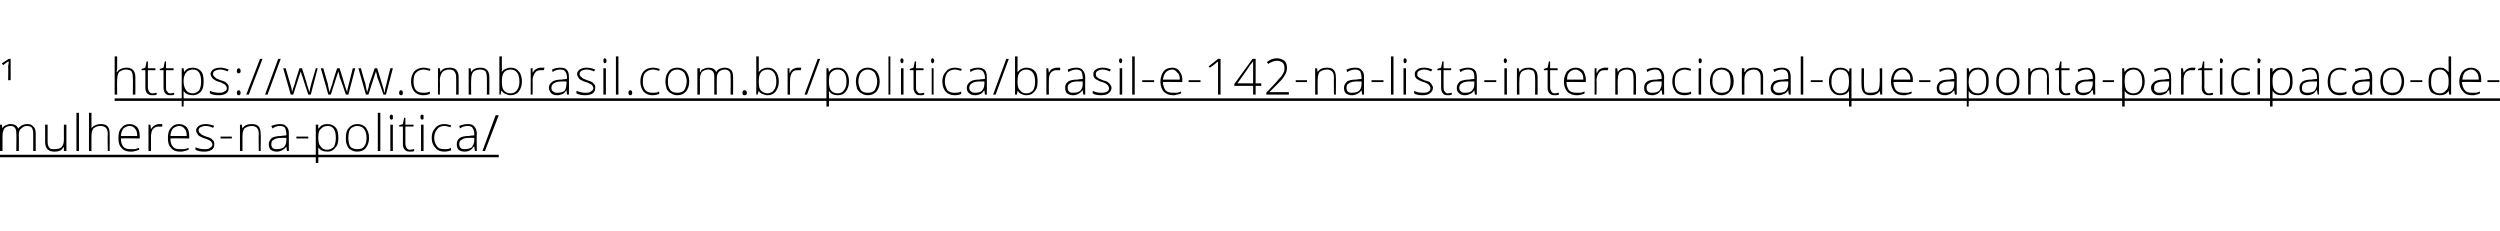 <?xml version="1.0" standalone="no"?><!DOCTYPE svg PUBLIC "-//W3C//DTD SVG 1.1//EN" "http://www.w3.org/Graphics/SVG/1.1/DTD/svg11.dtd"><svg xmlns="http://www.w3.org/2000/svg" xmlns:xlink="http://www.w3.org/1999/xlink" version="1.1" width="399px" height="36.9px" viewBox="0 -9 399 36.9" style="top:-9px"><desc>¹</desc><defs/><g class="svg-textframe-underlines"><rect class="svg-underline" x="0" y="15.7" width="79.6" height="0.4" style="fill:#000;"/><rect class="svg-underline" x="18.3" y="6.7" width="380.8" height="0.4" style="fill:#000;"/></g><g id="Polygon13207"><path d="m1.4.4h.3v3.4h-.4s.04-2.1 0-2.1c0-.3.1-.6.1-.9c-.1 0-.4.2-.9.6c-.02-.05-.2-.3-.2-.3L1.4.4z" stroke="none" fill="#000"/><a xlink:href="https://www.cnnbrasil.com.br/politica/brasil-e-142-na-lista-internacional-que-aponta-participacao-de" xlink:show="new" xlink:title="https://www.cnnbrasil.com.br/politica/brasil-e-142-na-lista-internacional-que-aponta-participacao-de-mulheres-na-politica/"><rect style="fill:transparent;" x="-1" y="8" width="81" height="9"/></a></g><g id="Polygon13208"><path d="m21.2 6.1s.04-2.73 0-2.7c0-.5-.1-.8-.2-1c-.2-.2-.5-.3-.9-.3c-.5 0-.8.2-1.1.4c-.2.3-.3.7-.3 1.3c-.04-.02 0 2.3 0 2.3h-.4V0h.4v2l-.1.5s.07.02.1 0c.1-.2.3-.4.6-.5c.2-.1.5-.2.9-.2c.9 0 1.4.5 1.4 1.5c.02.04 0 2.8 0 2.8h-.4zm3.1-.2c.3 0 .5-.1.7-.1v.3c-.2.1-.4.1-.7.1c-.4 0-.6-.1-.8-.3c-.2-.2-.3-.5-.3-.9V2.2h-.6v-.2l.6-.2l.2-1h.2v1.1h1.2v.3h-1.2v2.7c0 .3.1.6.2.7c.1.2.3.3.5.3zm2.9 0c.2 0 .5-.1.6-.1v.3c-.2.1-.4.1-.6.1c-.4 0-.7-.1-.8-.3c-.2-.2-.3-.5-.3-.9V2.2h-.6v-.2l.6-.2l.2-1h.2v1.1h1.2v.3h-1.2s-.02 2.7 0 2.7c0 .3 0 .6.2.7c.1.2.2.3.5.3zm3.6.3c-.7 0-1.2-.2-1.5-.7c.04-.04 0 0 0 0c0 0 .02.29 0 .3v.6c.04.03 0 1.6 0 1.6h-.3V1.9h.3l.1.6s-.02-.02 0 0c.3-.5.7-.7 1.4-.7c.5 0 1 .2 1.3.6c.3.3.4.9.4 1.6c0 .7-.1 1.2-.4 1.6c-.4.4-.8.6-1.3.6zm0-.3c.4 0 .7-.2 1-.5c.2-.4.3-.8.3-1.4c0-1.2-.4-1.9-1.3-1.9c-.5 0-.9.2-1.1.5c-.2.2-.4.7-.4 1.3v.1c0 .7.2 1.1.4 1.4c.2.3.6.5 1.1.5zm5.7-.9c0 .4-.1.7-.4.9c-.3.2-.7.3-1.2.3c-.6 0-1-.1-1.4-.3v-.4c.5.2.9.3 1.4.3c.4 0 .7 0 .9-.2c.3-.1.4-.3.4-.5c0-.2-.1-.4-.3-.6c-.2-.1-.5-.3-.8-.4c-.5-.1-.8-.3-.9-.4c-.2-.1-.3-.2-.4-.4c-.1-.1-.2-.3-.2-.5c0-.3.2-.5.4-.7c.3-.2.7-.3 1.2-.3c.4 0 .8.1 1.3.3l-.2.3c-.4-.2-.8-.3-1.1-.3c-.4 0-.7.1-.9.2c-.2.1-.3.3-.3.5c0 .2.1.4.3.5c.1.2.4.3.9.5c.4.1.6.2.8.3l.4.4c.1.2.1.3.1.5zm1.6 1.2c-.2 0-.3-.1-.3-.4c0-.2.1-.4.3-.4c.2 0 .3.2.3.4c0 .3-.1.4-.3.4zm-.3-3.9c0-.2.1-.4.3-.4c.2 0 .3.2.3.4c0 .2 0 .3-.1.3c-.1.1-.1.1-.2.1c-.1 0-.2 0-.2-.1c-.1 0-.1-.1-.1-.3zM41.9.4l-2.2 5.7h-.4L41.5.4h.4zm2.9 0l-2.1 5.7h-.4L44.4.4h.4zm4.4 5.7s-.94-2.82-.9-2.8c-.1-.2-.2-.5-.3-.9c.03.03 0 0 0 0l-.1.3l-.2.6l-.9 2.8h-.4l-1.2-4.2h.4s.7 2.44.7 2.4c.2.6.3 1.1.3 1.4c.2-.6.3-1 .4-1.2c-.03-.04.8-2.6.8-2.6h.4s.83 2.56.8 2.6c.2.6.3 1 .4 1.2c0-.2.1-.7.3-1.4c.01.01.7-2.4.7-2.4h.3l-1.1 4.2h-.4zm6 0s-.95-2.82-1-2.8c0-.2-.1-.5-.2-.9c.02.03 0 0 0 0l-.1.3l-.2.6l-.9 2.8h-.4l-1.2-4.2h.4s.69 2.44.7 2.4c.1.6.2 1.1.3 1.4c.2-.6.3-1 .4-1.2c-.04-.04.8-2.6.8-2.6h.4s.82 2.56.8 2.6c.2.6.3 1 .4 1.2c0-.2.1-.7.3-1.4l.6-2.4h.4l-1.1 4.2h-.4zm6 0s-.97-2.82-1-2.8c0-.2-.1-.5-.2-.9c0 .03 0 0 0 0l-.1.3l-.2.6l-.9 2.8h-.4l-1.2-4.2h.4s.67 2.44.7 2.4c.1.6.2 1.1.3 1.4c.2-.6.3-1 .3-1.2c.04-.04.9-2.6.9-2.6h.4s.8 2.56.8 2.6c.2.6.3 1 .3 1.2h.1c0-.2.1-.7.3-1.4c-.02.01.6-2.4.6-2.4h.4l-1.1 4.2h-.4zm2.8.1c-.2 0-.3-.1-.3-.4c0-.2.1-.4.3-.4c.2 0 .3.2.3.4c0 .3-.1.4-.3.4zm4.6-.2c-.3.1-.6.2-1.1.2c-.6 0-1-.2-1.4-.6c-.3-.4-.5-.9-.5-1.6c0-.7.2-1.2.5-1.6c.4-.4.9-.6 1.5-.6c.4 0 .7.1 1.1.2l-.1.3c-.4-.1-.7-.2-1-.2c-.5 0-.9.2-1.2.5c-.3.3-.4.8-.4 1.4c0 .6.1 1 .4 1.4c.3.3.7.4 1.1.4c.4 0 .8 0 1.1-.2c.02.04 0 .4 0 .4c0 0 .02 0 0 0zm4.2.1s.02-2.73 0-2.7c0-.5-.1-.8-.3-1c-.1-.2-.4-.3-.8-.3c-.5 0-.9.2-1.1.4c-.2.3-.4.7-.4 1.3c.04-.02 0 2.3 0 2.3h-.3V1.9h.3l.1.6s-.02-.04 0 0c.3-.5.7-.7 1.5-.7c.9 0 1.4.5 1.4 1.5v2.8h-.4zm4.9 0s.03-2.73 0-2.7c0-.5-.1-.8-.2-1c-.2-.2-.5-.3-.9-.3c-.5 0-.9.2-1.1.4c-.2.3-.3.7-.3 1.3c-.04-.02 0 2.3 0 2.3h-.4V1.9h.3l.1.6s0-.04 0 0c.3-.5.8-.7 1.5-.7c.9 0 1.4.5 1.4 1.5c.02.04 0 2.8 0 2.8h-.4zm3.8-4.3c.6 0 1 .2 1.3.6c.3.3.5.9.5 1.6c0 .7-.2 1.2-.5 1.6c-.3.4-.8.6-1.3.6c-.3 0-.6-.1-.8-.2c-.3-.1-.5-.3-.6-.5c-.02-.02-.1 0-.1 0l-.1.6h-.2V0h.4s-.02 1.57 0 1.6v.6c-.04 0 0 .3 0 .3c0 0-.02.04 0 0c.1-.2.3-.4.6-.5c.2-.1.5-.2.8-.2zM82.9 4c0-1.2-.5-1.9-1.4-1.9c-.5 0-.9.2-1.1.5c-.2.3-.3.7-.3 1.4v.1c0 .6.1 1.1.3 1.3c.2.3.6.5 1.1.5c.4 0 .8-.2 1-.5c.3-.4.4-.8.4-1.4zm3.4-2.2h.6l-.1.4h-.5c-.4 0-.7.1-.9.4c-.2.3-.4.7-.4 1.2c.04-.02 0 2.3 0 2.3h-.3V1.9h.3v.7s.05.04 0 0c.2-.3.4-.5.6-.6c.2-.1.4-.2.7-.2zm4.2 4.3l-.1-.7s.02.05 0 0c-.2.3-.4.5-.6.6c-.3.1-.5.2-.8.2c-.5 0-.8-.1-1-.3c-.2-.2-.4-.5-.4-.9c0-.4.2-.7.6-1c.3-.2.8-.3 1.5-.3c-.04-.04.8-.1.8-.1c0 0-.04-.24 0-.2c0-.4-.1-.7-.3-1c-.1-.2-.4-.3-.8-.3c-.4 0-.8.1-1.2.4l-.1-.4c.4-.2.9-.3 1.3-.3c.5 0 .9.1 1.1.4c.2.2.3.6.3 1.1c.03 0 0 2.8 0 2.8h-.3zM89 5.8c.4 0 .8-.1 1.1-.3c.2-.3.3-.7.3-1.1c.05-.02 0-.4 0-.4h-.7c-.6 0-1 .1-1.3.3c-.2.1-.4.4-.4.7c0 .3.1.5.3.6c.2.2.4.2.7.2zm6-.8c0 .4-.1.7-.4.9c-.3.2-.7.3-1.2.3c-.6 0-1-.1-1.4-.3v-.4c.5.2.9.3 1.4.3c.4 0 .7 0 .9-.2c.2-.1.4-.3.4-.5c0-.2-.1-.4-.3-.6c-.2-.1-.5-.3-.9-.4c-.4-.1-.7-.3-.9-.4c-.1-.1-.3-.2-.3-.4c-.1-.1-.2-.3-.2-.5c0-.3.2-.5.4-.7c.3-.2.7-.3 1.1-.3c.5 0 .9.1 1.4.3l-.2.3c-.4-.2-.8-.3-1.2-.3c-.3 0-.6.1-.8.2c-.2.1-.3.3-.3.5c0 .2.1.4.3.5c.1.2.4.3.9.5c.4.1.6.2.8.3l.4.4c.1.2.1.3.1.5zm1.7 1.1h-.4V1.9h.4v4.2zm-.2-5c-.1 0-.2-.2-.2-.4c0-.3.1-.4.2-.4c.1 0 .2.1.2.1c.1.1.1.2.1.3c0 .1 0 .2-.1.3c0 0-.1.1-.2.1zm2.2 5h-.4V0h.4v6.1zm1.9.1c-.2 0-.3-.1-.3-.4c0-.2.1-.4.3-.4c.2 0 .3.2.3.4c0 .3-.1.4-.3.4zm4.6-.2c-.3.1-.6.2-1.1.2c-.6 0-1-.2-1.4-.6c-.3-.4-.5-.9-.5-1.6c0-.7.2-1.2.5-1.6c.4-.4.9-.6 1.5-.6c.4 0 .7.1 1.1.2l-.1.3c-.4-.1-.7-.2-1-.2c-.5 0-.9.2-1.2.5c-.3.3-.4.8-.4 1.4c0 .6.1 1 .4 1.4c.3.3.7.4 1.1.4c.4 0 .8 0 1.1-.2v.4s.01 0 0 0zm4.8-2c0 .7-.2 1.2-.5 1.6c-.4.4-.8.6-1.4.6c-.4 0-.7-.1-1-.3c-.3-.1-.5-.4-.7-.7c-.1-.4-.2-.8-.2-1.2c0-.7.2-1.2.5-1.6c.3-.4.8-.6 1.4-.6c.6 0 1 .2 1.4.6c.3.4.5.9.5 1.6zm-3.4 0c0 .6.1 1 .4 1.4c.3.3.6.4 1.1.4c.5 0 .8-.1 1.1-.4c.2-.4.4-.8.4-1.4c0-.6-.2-1-.4-1.4c-.3-.3-.7-.5-1.1-.5c-.5 0-.9.2-1.1.5c-.3.3-.4.8-.4 1.4zm10 2.1s.04-2.76 0-2.8c0-.4 0-.7-.2-.9c-.2-.2-.4-.3-.7-.3c-.5 0-.8.2-1 .4c-.2.2-.3.6-.3 1.1c-.02.03 0 2.5 0 2.5h-.4V3.2c0-.7-.3-1.1-1-1.1c-.4 0-.8.2-1 .4c-.2.3-.3.7-.3 1.3c.03-.02 0 2.3 0 2.3h-.4V1.9h.4v.6s.07-.04.1 0c.1-.3.2-.4.5-.5c.2-.1.4-.2.7-.2c.7 0 1.1.2 1.3.7c.1-.2.3-.4.5-.5c.3-.1.5-.2.8-.2c.5 0 .8.1 1.1.4c.2.2.3.6.3 1.1c.03.04 0 2.8 0 2.8h-.4zm2.2.1c-.2 0-.3-.1-.3-.4c0-.2.1-.4.3-.4c.3 0 .4.2.4.4c0 .3-.1.4-.4.4zm3.7-4.4c.6 0 1 .2 1.3.6c.3.3.5.9.5 1.6c0 .7-.2 1.2-.5 1.6c-.3.4-.7.6-1.3.6c-.3 0-.6-.1-.8-.2c-.3-.1-.5-.3-.6-.5c-.01-.02 0 0 0 0l-.2.6h-.2V0h.4v2.2c-.02 0 0 .3 0 .3c0 0-.01.04 0 0c.2-.2.3-.4.6-.5c.2-.1.5-.2.8-.2zm1.4 2.2c0-1.2-.5-1.9-1.4-1.9c-.5 0-.9.2-1.1.5c-.2.3-.3.7-.3 1.4v.1c0 .6.1 1.1.3 1.3c.3.3.6.5 1.1.5c.4 0 .8-.2 1-.5c.3-.4.4-.8.4-1.4zm3.4-2.2h.6l-.1.4h-.5c-.4 0-.7.1-.9.4c-.2.3-.3.7-.3 1.2c-.05-.02 0 2.3 0 2.3h-.4V1.9h.3v.7s.06.04.1 0c.1-.3.3-.5.5-.6c.2-.1.5-.2.7-.2zm3.6-1.4l-2.1 5.7h-.4l2.1-5.7h.4zm2.8 5.8c-.6 0-1.1-.2-1.4-.7c-.01-.04 0 0 0 0c0 0-.02.29 0 .3v2.2h-.4V1.9h.3l.1.6s.03-.02 0 0c.3-.5.8-.7 1.4-.7c.6 0 1 .2 1.3.6c.3.3.5.9.5 1.6c0 .7-.2 1.2-.5 1.6c-.3.4-.7.6-1.3.6zm0-.3c.5 0 .8-.2 1-.5c.3-.4.4-.8.4-1.4c0-1.2-.5-1.9-1.4-1.9c-.5 0-.8.2-1.1.5c-.2.2-.3.7-.3 1.3v.1c0 .7.1 1.1.3 1.4c.2.3.6.5 1.1.5zm6.7-1.9c0 .7-.2 1.2-.5 1.6c-.4.4-.8.6-1.4.6c-.4 0-.7-.1-1-.3c-.3-.1-.5-.4-.7-.7c-.1-.4-.2-.8-.2-1.2c0-.7.2-1.2.5-1.6c.4-.4.8-.6 1.4-.6c.6 0 1 .2 1.4.6c.3.4.5.9.5 1.6zM137 4c0 .6.2 1 .4 1.4c.3.3.6.4 1.1.4c.5 0 .8-.1 1.1-.4c.2-.4.4-.8.4-1.4c0-.6-.2-1-.4-1.4c-.3-.3-.6-.5-1.1-.5c-.5 0-.8.2-1.1.5c-.2.3-.4.8-.4 1.4zm5.1 2.1h-.3V0h.3v6.1zm2.1 0h-.4V1.9h.4v4.2zm-.2-5c-.2 0-.3-.2-.3-.4c0-.3.1-.4.3-.4l.1.1c.1.1.1.2.1.3c0 .1 0 .2-.1.3l-.1.1zm2.9 4.8c.2 0 .5-.1.6-.1v.3c-.2.1-.4.1-.6.1c-.4 0-.7-.1-.8-.3c-.2-.2-.3-.5-.3-.9V2.2h-.6v-.2l.6-.2l.2-1h.2v1.1h1.2v.3h-1.2s-.02 2.7 0 2.7c0 .3 0 .6.2.7c.1.2.2.3.5.3zm2.1.2h-.3V1.9h.3v4.2zm-.2-5c-.1 0-.2-.2-.2-.4c0-.3.1-.4.2-.4c.1 0 .2.1.2.1c.1.1.1.2.1.3c0 .1 0 .2-.1.3c0 0-.1.1-.2.1zm4.6 4.9c-.2.1-.6.2-1 .2c-.7 0-1.1-.2-1.5-.6c-.3-.4-.5-.9-.5-1.6c0-.7.2-1.2.6-1.6c.3-.4.8-.6 1.4-.6c.4 0 .7.1 1.1.2l-.1.3c-.4-.1-.7-.2-1-.2c-.5 0-.9.2-1.2.5c-.2.3-.4.8-.4 1.4c0 .6.2 1 .4 1.4c.3.3.7.4 1.1.4c.4 0 .8 0 1.1-.2c.02.04 0 .4 0 .4c0 0 .02 0 0 0zm3.8.1l-.1-.7s.01.05 0 0c-.2.3-.4.5-.6.6c-.3.1-.5.2-.8.2c-.5 0-.8-.1-1-.3c-.3-.2-.4-.5-.4-.9c0-.4.2-.7.6-1c.3-.2.8-.3 1.4-.3c.05-.04.9-.1.9-.1c0 0-.04-.24 0-.2c0-.4-.1-.7-.3-1c-.2-.2-.4-.3-.8-.3c-.4 0-.8.1-1.2.4l-.1-.4c.4-.2.9-.3 1.3-.3c.5 0 .8.1 1.1.4c.2.2.3.6.3 1.1c.03 0 0 2.8 0 2.8h-.3zm-1.5-.3c.4 0 .8-.1 1-.3c.3-.3.4-.7.4-1.1c.04-.02 0-.4 0-.4h-.7c-.6 0-1 .1-1.3.3c-.2.1-.4.4-.4.7c0 .3.1.5.3.6c.2.2.4.2.7.2zM161 .4l-2.1 5.7h-.4l2.1-5.7h.4zm2.8 1.4c.6 0 1.1.2 1.4.6c.3.3.4.9.4 1.6c0 .7-.1 1.2-.5 1.6c-.3.4-.7.6-1.3.6c-.3 0-.6-.1-.8-.2c-.3-.1-.4-.3-.6-.5c.01-.02 0 0 0 0l-.1.6h-.3V0h.4v2.5s.01.04 0 0c.2-.2.4-.4.6-.5c.2-.1.5-.2.8-.2zm1.4 2.2c0-1.2-.5-1.9-1.4-1.9c-.5 0-.8.2-1.1.5c-.2.3-.3.7-.3 1.4v.1c0 .6.1 1.1.4 1.3c.2.3.5.5 1 .5c.5 0 .8-.2 1.1-.5c.2-.4.3-.8.3-1.4zm3.5-2.2h.5v.4h-.6c-.3 0-.6.1-.9.4c-.2.3-.3.7-.3 1.2c-.02-.02 0 2.3 0 2.3h-.4V1.9h.3l.1.7s-.02.04 0 0c.2-.3.3-.5.5-.6c.2-.1.5-.2.8-.2zm4.2 4.3l-.1-.7s-.05.05 0 0c-.3.3-.5.5-.7.6c-.2.1-.5.2-.8.2c-.4 0-.7-.1-1-.3c-.2-.2-.3-.5-.3-.9c0-.4.1-.7.5-1c.3-.2.8-.3 1.5-.3c-.01-.04.8-.1.8-.1v-.2c0-.4-.1-.7-.2-1c-.2-.2-.5-.3-.8-.3c-.4 0-.8.1-1.3.4l-.1-.4c.5-.2.9-.3 1.4-.3c.4 0 .8.1 1 .4c.2.2.4.6.4 1.1c-.03 0 0 2.8 0 2.8h-.3zm-1.6-.3c.5 0 .8-.1 1.1-.3c.3-.3.4-.7.4-1.1c-.02-.02 0-.4 0-.4h-.8c-.6 0-1 .1-1.2.3c-.3.1-.4.4-.4.7c0 .3.1.5.2.6c.2.2.4.2.7.2zm6.1-.8c0 .4-.2.7-.5.9c-.2.2-.7.3-1.2.3c-.6 0-1-.1-1.3-.3v-.4c.4.2.8.3 1.3.3c.4 0 .7 0 1-.2c.2-.1.3-.3.3-.5c0-.2-.1-.4-.3-.6c-.1-.1-.4-.3-.8-.4c-.4-.1-.7-.3-.9-.4c-.2-.1-.3-.2-.4-.4c-.1-.1-.1-.3-.1-.5c0-.3.1-.5.4-.7c.2-.2.6-.3 1.1-.3c.4 0 .9.1 1.3.3l-.2.3c-.4-.2-.8-.3-1.1-.3c-.4 0-.6.1-.8.2c-.2.1-.3.3-.3.5c0 .2 0 .4.2.5c.1.2.5.3.9.5c.4.1.7.2.8.3c.2.2.4.3.4.4c.1.2.2.3.2.5zm1.7 1.1h-.4V1.9h.4v4.2zm-.2-5c-.2 0-.3-.2-.3-.4c0-.3.1-.4.3-.4l.1.1c.1.1.1.2.1.3c0 .1 0 .2-.1.3l-.1.1zm2.2 5h-.4V0h.4v6.1zm1.2-2v-.3h1.9v.3h-1.9zm4.9 2.1c-.6 0-1.1-.2-1.5-.6c-.3-.4-.5-.9-.5-1.6c0-.6.2-1.2.5-1.6c.3-.4.8-.6 1.4-.6c.5 0 .9.2 1.1.5c.3.4.5.8.5 1.4c-.02.04 0 .4 0 .4c0 0-3.08-.05-3.1 0c0 .5.2 1 .4 1.3c.3.3.7.4 1.2.4h.6c.2 0 .4-.1.7-.2v.3c-.2.1-.5.2-.7.2c-.2.1-.4.1-.6.1zm-.1-4.1c-.4 0-.8.2-1 .4c-.3.3-.4.7-.5 1.2h2.7c0-.5-.1-.9-.4-1.1c-.2-.3-.5-.5-.8-.5zm2.6 2v-.3h1.9v.3h-1.9zm5.1 2h-.4V.8s0 .1-.1.1s-.4.4-1.2.9c.01.05-.2-.2-.2-.2l1.5-1.2h.4v5.7zm6.5-1.4h-.9v1.4h-.4V4.7h-3v-.3l2.9-4h.5v3.9h.9v.4zm-1.3-.4s-.02-1.6 0-1.6v-2c0 .1-.2.4-.5.7c.03.05-2 2.9-2 2.9h2.5zm5.7 1.8h-3.6v-.3l1.5-1.6c.4-.5.7-.8.9-1c.2-.3.3-.5.4-.7c.1-.2.1-.4.1-.7c0-.3-.1-.6-.3-.8c-.3-.2-.5-.3-.9-.3c-.5 0-.9.2-1.4.5l-.2-.3c.5-.4 1-.6 1.6-.6c.5 0 .9.2 1.2.4c.3.3.4.7.4 1.1c0 .4-.1.8-.3 1.1c-.2.4-.5.8-1 1.3l-1.5 1.5h3.1v.4zm1.1-2v-.3h1.8v.3h-1.8zm6.1 2s-.04-2.73 0-2.7c0-.5-.1-.8-.3-1c-.2-.2-.5-.3-.8-.3c-.6 0-.9.2-1.2.4c-.2.3-.3.7-.3 1.3c-.02-.02 0 2.3 0 2.3h-.4V1.9h.3l.1.6s.02-.04 0 0c.3-.5.8-.7 1.5-.7c1 0 1.4.5 1.4 1.5c.04.04 0 2.8 0 2.8h-.3zm4.5 0l-.1-.7s-.04.05 0 0c-.2.3-.5.5-.7.6c-.2.1-.5.2-.8.2c-.4 0-.7-.1-1-.3c-.2-.2-.3-.5-.3-.9c0-.4.2-.7.5-1c.3-.2.8-.3 1.5-.3c0-.04.8-.1.8-.1v-.2c0-.4-.1-.7-.2-1c-.2-.2-.5-.3-.8-.3c-.4 0-.8.1-1.3.4l-.1-.4c.5-.2.9-.3 1.4-.3c.5 0 .8.1 1 .4c.3.2.4.6.4 1.1c-.02 0 0 2.8 0 2.8h-.3zm-1.6-.3c.5 0 .8-.1 1.1-.3c.3-.3.4-.7.4-1.1v-.4h-.7c-.6 0-1.1.1-1.3.3c-.3.1-.4.4-.4.7c0 .3.1.5.2.6c.2.2.4.2.7.2zm3.1-1.7v-.3h1.9v.3h-1.9zm3.5 2h-.4V0h.4v6.1zm2 0h-.4V1.9h.4v4.2zm-.2-5c-.1 0-.2-.2-.2-.4c0-.3.1-.4.2-.4c.1 0 .2.1.2.1c.1.1.1.2.1.3c0 .1 0 .2-.1.3c0 0-.1.1-.2.1zm4.5 3.9c0 .4-.2.7-.5.9c-.2.2-.7.3-1.2.3c-.6 0-1-.1-1.3-.3v-.4c.4.2.8.3 1.3.3c.4 0 .8 0 1-.2c.2-.1.3-.3.3-.5c0-.2-.1-.4-.3-.6c-.1-.1-.4-.3-.8-.4c-.4-.1-.7-.3-.9-.4c-.2-.1-.3-.2-.4-.4c-.1-.1-.1-.3-.1-.5c0-.3.1-.5.4-.7c.2-.2.6-.3 1.1-.3c.4 0 .9.1 1.3.3l-.2.3c-.4-.2-.8-.3-1.1-.3c-.4 0-.6.1-.8.2c-.2.1-.3.3-.3.5c0 .2 0 .4.2.5c.2.2.5.3.9.5c.4.1.7.2.9.3c.1.2.3.3.3.4c.1.2.2.3.2.5zm2.4.9c.2 0 .5-.1.6-.1v.3c-.2.1-.4.1-.6.1c-.4 0-.7-.1-.8-.3c-.2-.2-.3-.5-.3-.9V2.2h-.6v-.2l.6-.2l.2-1h.2v1.1h1.2v.3h-1.2s-.02 2.7 0 2.7c0 .3 0 .6.2.7c.1.2.2.3.5.3zm4.3.2l-.1-.7s0 .05 0 0c-.2.3-.4.5-.7.6c-.2.1-.4.2-.8.2c-.4 0-.7-.1-.9-.3c-.3-.2-.4-.5-.4-.9c0-.4.2-.7.5-1c.4-.2.9-.3 1.5-.3c.04-.04.8-.1.8-.1c0 0 .05-.24 0-.2c0-.4 0-.7-.2-1c-.2-.2-.4-.3-.8-.3c-.4 0-.8.1-1.2.4l-.2-.4c.5-.2 1-.3 1.4-.3c.5 0 .8.1 1.1.4c.2.2.3.6.3 1.1v2.8h-.3zm-1.5-.3c.4 0 .8-.1 1-.3c.3-.3.4-.7.4-1.1c.03-.02 0-.4 0-.4h-.7c-.6 0-1 .1-1.3.3c-.2.1-.4.4-.4.7c0 .3.1.5.3.6c.1.2.4.2.7.2zm3-1.7v-.3h1.9v.3h-1.9zm3.6 2h-.4V1.9h.4v4.2zm-.2-5c-.2 0-.3-.2-.3-.4c0-.3.1-.4.3-.4l.1.1c.1.1.1.2.1.3c0 .1 0 .2-.1.3l-.1.1zm4.7 5s.03-2.73 0-2.7c0-.5-.1-.8-.2-1c-.2-.2-.5-.3-.9-.3c-.5 0-.9.2-1.1.4c-.2.3-.3.7-.3 1.3c-.04-.02 0 2.3 0 2.3h-.4V1.9h.3l.1.6s0-.04 0 0c.3-.5.8-.7 1.5-.7c.9 0 1.4.5 1.4 1.5c.02.04 0 2.8 0 2.8h-.4zm3.1-.2c.3 0 .5-.1.7-.1v.3c-.2.1-.5.1-.7.1c-.4 0-.6-.1-.8-.3c-.2-.2-.3-.5-.3-.9V2.2h-.6v-.2l.6-.2l.2-1h.2v1.1h1.2v.3h-1.2v2.7c0 .3.1.6.2.7c.1.2.3.3.5.3zm3.5.3c-.6 0-1.1-.2-1.5-.6c-.3-.4-.5-.9-.5-1.6c0-.6.2-1.2.5-1.6c.4-.4.8-.6 1.4-.6c.5 0 .9.2 1.2.5c.2.4.4.8.4 1.4v.4s-3.07-.05-3.1 0c0 .5.2 1 .4 1.3c.3.3.7.4 1.2.4h.6c.2 0 .4-.1.7-.2v.3c-.2.1-.4.2-.6.2c-.2.1-.5.1-.7.1zm-.1-4.1c-.4 0-.8.2-1 .4c-.3.3-.4.7-.4 1.2h2.6c0-.5-.1-.9-.3-1.1c-.3-.3-.6-.5-.9-.5zm4.6-.3h.6l-.1.4h-.5c-.4 0-.7.1-.9.4c-.2.3-.4.7-.4 1.2c.05-.02 0 2.3 0 2.3h-.3V1.9h.3v.7s.06.04.1 0c.1-.3.3-.5.5-.6c.2-.1.5-.2.7-.2zm4.6 4.3s.04-2.73 0-2.7c0-.5-.1-.8-.2-1c-.2-.2-.5-.3-.9-.3c-.5 0-.8.2-1.1.4c-.2.3-.3.7-.3 1.3c-.04-.02 0 2.3 0 2.3h-.4V1.9h.3l.1.6s0-.04 0 0c.3-.5.8-.7 1.5-.7c.9 0 1.4.5 1.4 1.5c.02.04 0 2.8 0 2.8h-.4zm4.6 0l-.1-.7s-.06.05-.1 0c-.2.3-.4.5-.6.6c-.2.1-.5.2-.8.2c-.4 0-.8-.1-1-.3c-.2-.2-.3-.5-.3-.9c0-.4.1-.7.5-1c.3-.2.8-.3 1.5-.3c-.02-.04.8-.1.8-.1v-.2c0-.4-.1-.7-.3-1c-.1-.2-.4-.3-.7-.3c-.4 0-.9.1-1.3.4l-.1-.4c.4-.2.9-.3 1.4-.3c.4 0 .8.1 1 .4c.2.2.4.6.4 1.1c-.04 0 0 2.8 0 2.8h-.3zm-1.6-.3c.5 0 .8-.1 1.1-.3c.2-.3.4-.7.4-1.1c-.03-.02 0-.4 0-.4h-.8c-.6 0-1 .1-1.2.3c-.3.1-.4.4-.4.7c0 .3.1.5.2.6c.2.2.4.2.7.2zm6.2.2c-.3.1-.6.2-1.1.2c-.6 0-1.1-.2-1.4-.6c-.3-.4-.5-.9-.5-1.6c0-.7.2-1.2.5-1.6c.4-.4.9-.6 1.5-.6c.4 0 .7.1 1 .2l-.1.3c-.3-.1-.7-.2-.9-.2c-.5 0-.9.2-1.2.5c-.3.3-.4.8-.4 1.4c0 .6.1 1 .4 1.4c.3.3.6.4 1.1.4c.4 0 .8 0 1.1-.2v.4s-.01 0 0 0zm1.6.1h-.4V1.9h.4v4.2zm-.2-5c-.1 0-.2-.2-.2-.4c0-.3.1-.4.2-.4c.1 0 .2.1.2.1c.1.1.1.2.1.3c0 .1 0 .2-.1.3c0 0-.1.1-.2.1zm5.4 2.9c0 .7-.2 1.2-.6 1.6c-.3.4-.8.6-1.3.6c-.4 0-.7-.1-1-.3c-.3-.1-.5-.4-.7-.7c-.1-.4-.2-.8-.2-1.2c0-.7.2-1.2.5-1.6c.3-.4.8-.6 1.4-.6c.6 0 1 .2 1.4.6c.3.4.5.9.5 1.6zm-3.4 0c0 .6.1 1 .4 1.4c.2.3.6.4 1.1.4c.4 0 .8-.1 1.1-.4c.2-.4.3-.8.3-1.4c0-.6-.1-1-.3-1.4c-.3-.3-.7-.5-1.1-.5c-.5 0-.9.2-1.1.5c-.3.3-.4.8-.4 1.4zm7.7 2.1V3.4c0-.5-.1-.8-.3-1c-.2-.2-.4-.3-.8-.3c-.5 0-.9.2-1.1.4c-.3.3-.4.7-.4 1.3c.02-.02 0 2.3 0 2.3h-.4V1.9h.4v.6s.05-.04.1 0c.2-.5.7-.7 1.4-.7c1 0 1.5.5 1.5 1.5c-.03.04 0 2.8 0 2.8h-.4zm4.5 0l-.1-.7s0 .05 0 0c-.2.3-.4.5-.7.6c-.2.1-.5.2-.8.2c-.4 0-.7-.1-.9-.3c-.3-.2-.4-.5-.4-.9c0-.4.2-.7.5-1c.4-.2.9-.3 1.5-.3c.03-.04.8-.1.8-.1c0 0 .04-.24 0-.2c0-.4 0-.7-.2-1c-.2-.2-.4-.3-.8-.3c-.4 0-.8.1-1.2.4l-.2-.4c.5-.2 1-.3 1.4-.3c.5 0 .8.1 1.1.4c.2.2.3.6.3 1.1v2.8h-.3zm-1.5-.3c.4 0 .8-.1 1-.3c.3-.3.4-.7.4-1.1c.03-.02 0-.4 0-.4h-.7c-.6 0-1 .1-1.3.3c-.2.1-.4.4-.4.7c0 .3.1.5.3.6c.1.2.4.2.7.2zm3.8.3h-.4V0h.4v6.1zm1.2-2v-.3h1.9v.3H289zm6.1 1.4c-.3.5-.8.7-1.4.7c-.6 0-1-.2-1.3-.6c-.3-.3-.5-.9-.5-1.6c0-.7.2-1.2.5-1.6c.3-.4.7-.6 1.3-.6c.6 0 1.1.2 1.4.7c-.02-.03 0 0 0 0l.1-.6h.3v6.1h-.4s.02-1.57 0-1.6v-.9c.04-.04 0 0 0 0c0 0 .02-.04 0 0zm-1.4.4c.5 0 .9-.2 1.1-.5c.2-.3.3-.7.3-1.4c0-.7-.1-1.1-.3-1.4c-.2-.3-.6-.5-1.1-.5c-.4 0-.8.2-1 .5c-.3.4-.4.8-.4 1.5c0 .5.1 1 .4 1.3c.2.3.5.5 1 .5zm3.8-4s-.03 2.73 0 2.7c0 .5.1.8.2 1c.2.2.5.2.9.2c.5 0 .8-.1 1.1-.3c.2-.3.3-.7.3-1.3c.04.02 0-2.3 0-2.3h.4v4.2h-.3l-.1-.6s0 .04 0 0c-.3.5-.8.7-1.5.7c-.9 0-1.4-.5-1.4-1.6c-.02.05 0-2.7 0-2.7h.4zm6.3 4.3c-.7 0-1.1-.2-1.5-.6c-.3-.4-.5-.9-.5-1.6c0-.6.2-1.2.5-1.6c.3-.4.8-.6 1.4-.6c.5 0 .8.2 1.1.5c.3.4.5.8.5 1.4c-.03.04 0 .4 0 .4c0 0-3.09-.05-3.1 0c0 .5.2 1 .4 1.3c.3.3.7.4 1.2.4h.6c.2 0 .4-.1.7-.2v.3c-.2.1-.5.2-.7.2c-.2.1-.4.1-.6.1zm-.1-4.1c-.5 0-.8.2-1 .4c-.3.3-.4.7-.5 1.2h2.7c0-.5-.1-.9-.4-1.1c-.2-.3-.5-.5-.8-.5zm2.6 2v-.3h1.8v.3h-1.8zm5.7 2l-.1-.7s-.04.05 0 0c-.3.3-.5.5-.7.6c-.2.1-.5.2-.8.2c-.4 0-.7-.1-1-.3c-.2-.2-.3-.5-.3-.9c0-.4.2-.7.5-1c.3-.2.8-.3 1.5-.3c0-.04.8-.1.8-.1v-.2c0-.4-.1-.7-.2-1c-.2-.2-.5-.3-.8-.3c-.4 0-.8.1-1.3.4l-.1-.4c.5-.2.9-.3 1.4-.3c.5 0 .8.1 1 .4c.3.2.4.6.4 1.1c-.02 0 0 2.8 0 2.8h-.3zm-1.6-.3c.5 0 .8-.1 1.1-.3c.3-.3.4-.7.4-1.1v-.4h-.7c-.6 0-1.1.1-1.3.3c-.3.1-.4.4-.4.7c0 .3.1.5.2.6c.2.2.4.2.7.2zm5.3.4c-.7 0-1.2-.2-1.5-.7c.04-.04 0 0 0 0c0 0 .02.29 0 .3v.6c.04.03 0 1.6 0 1.6h-.3V1.9h.3l.1.6s-.02-.02 0 0c.3-.5.7-.7 1.4-.7c.5 0 1 .2 1.3.6c.3.3.4.9.4 1.6c0 .7-.1 1.2-.4 1.6c-.4.4-.8.6-1.3.6zm0-.3c.4 0 .7-.2 1-.5c.2-.4.3-.8.3-1.4c0-1.2-.4-1.9-1.3-1.9c-.5 0-.9.2-1.1.5c-.2.2-.4.7-.4 1.3v.1c0 .7.1 1.1.4 1.4c.2.3.6.5 1.1.5zm6.6-1.9c0 .7-.1 1.2-.5 1.6c-.3.4-.8.6-1.4.6c-.3 0-.7-.1-1-.3c-.2-.1-.5-.4-.6-.7c-.2-.4-.2-.8-.2-1.2c0-.7.1-1.2.5-1.6c.3-.4.8-.6 1.4-.6c.5 0 1 .2 1.3.6c.4.4.5.9.5 1.6zM319 4c0 .6.1 1 .4 1.4c.2.3.6.4 1 .4c.5 0 .9-.1 1.1-.4c.3-.4.4-.8.4-1.4c0-.6-.1-1-.4-1.4c-.2-.3-.6-.5-1.1-.5c-.4 0-.8.2-1 .5c-.3.3-.4.8-.4 1.4zm7.7 2.1s-.04-2.73 0-2.7c0-.5-.1-.8-.3-1c-.2-.2-.5-.3-.8-.3c-.6 0-.9.2-1.2.4c-.2.3-.3.7-.3 1.3v2.3h-.4V1.9h.3l.1.6s.03-.04 0 0c.3-.5.8-.7 1.5-.7c1 0 1.4.5 1.4 1.5c.04.04 0 2.8 0 2.8h-.3zm3-.2c.3 0 .5-.1.7-.1v.3c-.2.1-.4.1-.7.1c-.3 0-.6-.1-.8-.3c-.2-.2-.3-.5-.3-.9c.04-.05 0-2.8 0-2.8h-.6v-.2l.6-.2l.2-1h.2v1.1h1.3v.3H329s.03 2.7 0 2.7c0 .3.1.6.2.7c.1.2.3.3.5.3zm4.4.2l-.1-.7s-.05.05-.1 0c-.2.3-.4.5-.6.6c-.2.1-.5.2-.8.2c-.4 0-.7-.1-1-.3c-.2-.2-.3-.5-.3-.9c0-.4.1-.7.5-1c.3-.2.8-.3 1.5-.3c-.01-.04.8-.1.8-.1v-.2c0-.4-.1-.7-.3-1c-.1-.2-.4-.3-.7-.3c-.4 0-.8.1-1.3.4l-.1-.4c.5-.2.9-.3 1.4-.3c.4 0 .8.1 1 .4c.2.2.4.6.4 1.1c-.04 0 0 2.8 0 2.8h-.3zm-1.6-.3c.5 0 .8-.1 1.1-.3c.2-.3.4-.7.4-1.1c-.02-.02 0-.4 0-.4h-.8c-.6 0-1 .1-1.2.3c-.3.1-.4.4-.4.7c0 .3.1.5.2.6c.2.2.4.2.7.2zm3.1-1.7v-.3h1.8v.3h-1.8zm4.9 2.1c-.6 0-1.1-.2-1.4-.7c0-.04 0 0 0 0c0 0-.02.29 0 .3v2.2h-.4V1.9h.3l.1.6s.04-.02 0 0c.3-.5.8-.7 1.4-.7c.6 0 1 .2 1.3.6c.3.3.5.9.5 1.6c0 .7-.2 1.2-.5 1.6c-.3.4-.7.6-1.3.6zm0-.3c.5 0 .8-.2 1-.5c.3-.4.4-.8.4-1.4c0-1.2-.5-1.9-1.4-1.9c-.5 0-.8.2-1.1.5c-.2.2-.3.7-.3 1.3v.1c0 .7.1 1.1.3 1.4c.3.3.6.5 1.1.5zm5.8.2l-.1-.7s-.08.05-.1 0c-.2.3-.4.5-.6.6c-.3.1-.5.2-.8.2c-.5 0-.8-.1-1-.3c-.2-.2-.4-.5-.4-.9c0-.4.2-.7.6-1c.3-.2.8-.3 1.5-.3c-.04-.04.8-.1.8-.1c0 0-.03-.24 0-.2c0-.4-.1-.7-.3-1c-.1-.2-.4-.3-.8-.3c-.4 0-.8.1-1.2.4l-.1-.4c.4-.2.9-.3 1.3-.3c.5 0 .9.1 1.1.4c.2.2.3.6.3 1.1c.04 0 0 2.8 0 2.8h-.2zm-1.6-.3c.4 0 .8-.1 1.1-.3c.2-.3.4-.7.4-1.1c-.05-.02 0-.4 0-.4h-.8c-.6 0-1 .1-1.3.3c-.2.1-.3.4-.3.7c0 .3 0 .5.2.6c.2.2.4.2.7.2zm5.1-4h.6l-.1.4h-.6c-.3 0-.6.1-.9.4c-.2.3-.3.7-.3 1.2v2.3h-.4V1.9h.3l.1.7s.01.04 0 0c.2-.3.4-.5.6-.6c.2-.1.4-.2.7-.2zm2.7 4.1c.3 0 .5-.1.7-.1v.3c-.2.1-.4.1-.7.1c-.3 0-.6-.1-.8-.3c-.2-.2-.3-.5-.3-.9c.04-.05 0-2.8 0-2.8h-.6v-.2l.6-.2l.2-1h.2v1.1h1.3v.3h-1.3s.04 2.7 0 2.7c0 .3.1.6.2.7c.1.2.3.3.5.3zm2.2.2h-.4V1.9h.4v4.2zm-.2-5c-.2 0-.2-.2-.2-.4c0-.3 0-.4.2-.4c.1 0 .1.1.2.1c0 .1.1.2.1.3c0 .1-.1.2-.1.3c-.1 0-.1.1-.2.1zm4.6 4.9c-.3.1-.7.2-1.1.2c-.6 0-1.1-.2-1.4-.6c-.4-.4-.5-.9-.5-1.6c0-.7.1-1.2.5-1.6c.4-.4.8-.6 1.5-.6c.3 0 .7.1 1 .2l-.1.3c-.4-.1-.7-.2-.9-.2c-.6 0-1 .2-1.2.5c-.3.3-.4.8-.4 1.4c0 .6.1 1 .4 1.4c.2.3.6.4 1.1.4c.4 0 .7 0 1.1-.2c-.02.04 0 .4 0 .4c0 0-.02 0 0 0zm1.6.1h-.4V1.9h.4v4.2zm-.2-5c-.2 0-.2-.2-.2-.4c0-.3 0-.4.2-.4c.1 0 .1.1.2.1c0 .1.1.2.1.3c0 .1-.1.2-.1.3c-.1 0-.1.1-.2.1zm3.6 5.1c-.6 0-1.1-.2-1.4-.7c.01-.04 0 0 0 0v2.5h-.4V1.9h.4v.6s.05-.02 0 0c.3-.5.8-.7 1.4-.7c.6 0 1.1.2 1.4.6c.3.3.4.9.4 1.6c0 .7-.1 1.2-.5 1.6c-.3.4-.7.6-1.3.6zm0-.3c.5 0 .8-.2 1-.5c.3-.4.4-.8.4-1.4c0-1.2-.5-1.9-1.4-1.9c-.4 0-.8.2-1 .5c-.3.2-.4.7-.4 1.3v.1c0 .7.1 1.1.3 1.4c.3.3.6.5 1.1.5zm5.8.2l-.1-.7s-.07.05-.1 0c-.2.3-.4.5-.6.6c-.2.1-.5.2-.8.2c-.4 0-.8-.1-1-.3c-.2-.2-.3-.5-.3-.9c0-.4.1-.7.5-1c.3-.2.8-.3 1.5-.3c-.03-.04.8-.1.8-.1c0 0-.02-.24 0-.2c0-.4-.1-.7-.3-1c-.1-.2-.4-.3-.8-.3c-.4 0-.8.1-1.2.4l-.1-.4c.4-.2.9-.3 1.4-.3c.4 0 .8.1 1 .4c.2.2.3.6.3 1.1c.05 0 0 2.8 0 2.8h-.2zm-1.6-.3c.5 0 .8-.1 1.1-.3c.2-.3.4-.7.4-1.1c-.03-.02 0-.4 0-.4h-.8c-.6 0-1 .1-1.3.3c-.2.1-.3.4-.3.7c0 .3 0 .5.2.6c.2.2.4.2.7.2zm6.2.2c-.3.1-.6.2-1.1.2c-.6 0-1.1-.2-1.4-.6c-.4-.4-.5-.9-.5-1.6c0-.7.2-1.2.5-1.6c.4-.4.9-.6 1.5-.6c.3 0 .7.1 1 .2l-.1.3c-.3-.1-.7-.2-.9-.2c-.6 0-.9.2-1.2.5c-.3.3-.4.8-.4 1.4c0 .6.1 1 .4 1.4c.3.3.6.4 1.1.4c.4 0 .8 0 1.1-.2c-.02.04 0 .4 0 .4c0 0-.02 0 0 0zm3.8.1l-.1-.7s-.03.05 0 0c-.2.3-.5.5-.7.6c-.2.1-.5.2-.8.2c-.4 0-.7-.1-1-.3c-.2-.2-.3-.5-.3-.9c0-.4.2-.7.5-1c.4-.2.9-.3 1.5-.3c.01-.04.8-.1.8-.1c0 0 .02-.24 0-.2c0-.4-.1-.7-.2-1c-.2-.2-.5-.3-.8-.3c-.4 0-.8.1-1.2.4l-.2-.4c.5-.2.9-.3 1.4-.3c.5 0 .8.1 1 .4c.3.2.4.6.4 1.1v2.8h-.3zm-1.6-.3c.5 0 .8-.1 1.1-.3c.3-.3.4-.7.4-1.1v-.4h-.7c-.6 0-1.1.1-1.3.3c-.3.1-.4.4-.4.7c0 .3.1.5.2.6c.2.2.4.2.7.2zm7-1.8c0 .7-.2 1.2-.5 1.6c-.4.4-.8.6-1.4.6c-.4 0-.7-.1-1-.3c-.3-.1-.5-.4-.7-.7c-.1-.4-.2-.8-.2-1.2c0-.7.2-1.2.5-1.6c.4-.4.8-.6 1.4-.6c.6 0 1 .2 1.4.6c.3.4.5.9.5 1.6zm-3.4 0c0 .6.2 1 .4 1.4c.3.3.6.4 1.1.4c.5 0 .8-.1 1.1-.4c.2-.4.4-.8.4-1.4c0-.6-.2-1-.4-1.4c-.3-.3-.6-.5-1.1-.5c-.5 0-.8.2-1.1.5c-.3.3-.4.8-.4 1.4zm4.4.1v-.3h1.9v.3h-1.9zm4.7-2.3c.3 0 .6 0 .8.2c.2.1.4.3.6.5v-.9c-.02-.03 0-1.6 0-1.6h.4v6.1h-.3l-.1-.6s-.02-.03 0 0c-.3.5-.8.7-1.4.7c-.6 0-1-.2-1.4-.5c-.3-.4-.4-.9-.4-1.6c0-.8.1-1.3.4-1.7c.3-.4.8-.6 1.4-.6zm0 .3c-.5 0-.8.2-1.1.5c-.2.4-.3.8-.3 1.5c0 1.2.5 1.8 1.4 1.8c.5 0 .8-.2 1-.5c.3-.2.4-.7.4-1.3v-.1c0-.7-.1-1.1-.4-1.4c-.2-.3-.5-.5-1-.5zm5.1 4.1c-.6 0-1.1-.2-1.4-.6c-.4-.4-.6-.9-.6-1.6c0-.6.2-1.2.5-1.6c.4-.4.8-.6 1.4-.6c.5 0 .9.2 1.2.5c.3.4.4.8.4 1.4v.4s-3.05-.05-3.1 0c.1.5.2 1 .5 1.3c.2.3.6.4 1.1.4h.6c.2 0 .5-.1.7-.2v.3c-.2.1-.4.2-.6.2c-.2.1-.5.1-.7.1zm-.1-4.1c-.4 0-.7.2-1 .4c-.2.3-.4.7-.4 1.2h2.6c0-.5-.1-.9-.3-1.1c-.2-.3-.5-.5-.9-.5zm2.6 2v-.3h1.9v.3H397z" stroke="none" fill="#000"/><a xlink:href="https://www.cnnbrasil.com.br/politica/brasil-e-142-na-lista-internacional-que-aponta-participacao-de" xlink:show="new" xlink:title="https://www.cnnbrasil.com.br/politica/brasil-e-142-na-lista-internacional-que-aponta-participacao-de-mulheres-na-politica/"><rect style="fill:transparent;" x="17" y="-1" width="382" height="9"/></a></g><g id="Polygon13209"><path d="m5.3 15.1v-2.8c0-.4-.1-.7-.2-.9c-.2-.2-.4-.3-.8-.3c-.4 0-.7.2-.9.4c-.3.2-.4.6-.4 1.1c.04.03 0 2.5 0 2.5h-.4s.05-2.88 0-2.9c0-.7-.3-1.1-.9-1.1c-.5 0-.8.2-1 .4c-.2.3-.3.7-.3 1.3v2.3h-.4v-4.2h.3l.1.6s.03-.04 0 0c.1-.3.3-.4.5-.5c.2-.1.5-.2.7-.2c.7 0 1.1.2 1.3.7c.2-.2.4-.4.6-.5c.2-.1.5-.2.8-.2c.5 0 .8.1 1 .4c.3.2.4.6.4 1.1v2.8h-.4zm2.3-4.2v2.7c0 .5.1.8.3 1c.1.2.4.2.8.2c.5 0 .9-.1 1.1-.3c.3-.3.4-.7.4-1.3c-.02.02 0-2.3 0-2.3h.4v4.2h-.4v-.6s-.06.04-.1 0c-.2.5-.7.7-1.4.7c-1 0-1.5-.5-1.5-1.6c.02.05 0-2.7 0-2.7h.4zm5 4.2h-.4V9h.4v6.1zm4.6 0s-.05-2.73 0-2.7c0-.5-.1-.8-.3-1c-.2-.2-.5-.3-.9-.3c-.5 0-.8.2-1.1.4c-.2.3-.3.7-.3 1.3c-.02-.02 0 2.3 0 2.3h-.4V9h.4v2.5s-.02.02 0 0c.1-.2.3-.4.6-.5c.2-.1.5-.2.9-.2c1 0 1.4.5 1.4 1.5c.03.04 0 2.8 0 2.8h-.3zm3.6.1c-.6 0-1.1-.2-1.4-.6c-.4-.4-.5-.9-.5-1.6c0-.6.1-1.2.5-1.6c.3-.4.7-.6 1.3-.6c.5 0 .9.2 1.2.5c.3.4.4.8.4 1.4c.03.04 0 .4 0 .4c0 0-3.03-.05-3 0c0 .5.1 1 .4 1.3c.2.3.6.4 1.1.4h.7c.1 0 .4-.1.7-.2v.3c-.3.1-.5.2-.7.2c-.2.1-.4.1-.7.1zm-.1-4.1c-.4 0-.7.2-1 .4c-.2.3-.4.7-.4 1.2h2.6c0-.5-.1-.9-.3-1.1c-.2-.3-.5-.5-.9-.5zm4.7-.3h.5v.4h-.6c-.3 0-.6.1-.9.4c-.2.3-.3.7-.3 1.2v2.3h-.4v-4.2h.3l.1.7s-.01.04 0 0c.2-.3.4-.5.6-.6c.2-.1.4-.2.7-.2zm3.3 4.4c-.6 0-1.1-.2-1.4-.6c-.4-.4-.5-.9-.5-1.6c0-.6.1-1.2.5-1.6c.3-.4.7-.6 1.3-.6c.5 0 .9.2 1.2.5c.3.4.4.8.4 1.4c.03.04 0 .4 0 .4c0 0-3.03-.05-3 0c0 .5.1 1 .4 1.3c.2.3.6.4 1.1.4h.7c.1 0 .4-.1.7-.2v.3c-.3.1-.5.2-.7.2c-.2.1-.4.1-.7.1zm-.1-4.1c-.4 0-.7.2-1 .4c-.2.3-.4.7-.4 1.2h2.6c0-.5-.1-.9-.3-1.1c-.2-.3-.5-.5-.9-.5zm5.6 2.9c0 .4-.1.7-.4.9c-.3.2-.7.3-1.2.3c-.6 0-1-.1-1.4-.3v-.4c.4.2.9.3 1.4.3c.4 0 .7 0 .9-.2c.2-.1.4-.3.4-.5c0-.2-.1-.4-.3-.6c-.2-.1-.5-.3-.9-.4c-.4-.1-.7-.3-.9-.4c-.1-.1-.3-.2-.3-.4c-.1-.1-.2-.3-.2-.5c0-.3.2-.5.4-.7c.3-.2.7-.3 1.1-.3c.5 0 .9.1 1.4.3l-.2.3c-.4-.2-.8-.3-1.2-.3c-.3 0-.6.1-.8.2c-.2.1-.3.3-.3.5c0 .2.1.4.3.5c.1.2.4.3.9.5c.4.1.6.2.8.3l.4.4c.1.2.1.3.1.5zm1-.9v-.3h1.8v.3h-1.8zm6.1 2s-.04-2.73 0-2.7c0-.5-.1-.8-.3-1c-.2-.2-.5-.3-.8-.3c-.5 0-.9.2-1.2.4c-.2.3-.3.7-.3 1.3v2.3h-.4v-4.2h.3l.1.6s.03-.04 0 0c.3-.5.8-.7 1.5-.7c1 0 1.4.5 1.4 1.5c.05.04 0 2.8 0 2.8h-.3zm4.5 0l-.1-.7s-.03.05 0 0c-.2.3-.5.5-.7.6c-.2.1-.5.2-.8.2c-.4 0-.7-.1-1-.3c-.2-.2-.3-.5-.3-.9c0-.4.2-.7.5-1c.4-.2.9-.3 1.5-.3c.01-.04.8-.1.8-.1c0 0 .02-.24 0-.2c0-.4-.1-.7-.2-1c-.2-.2-.5-.3-.8-.3c-.4 0-.8.1-1.2.4l-.2-.4c.5-.2.9-.3 1.4-.3c.5 0 .8.1 1 .4c.3.2.4.6.4 1.1v2.8h-.3zm-1.6-.3c.5 0 .8-.1 1.1-.3c.3-.3.4-.7.4-1.1v-.4h-.7c-.6 0-1.1.1-1.3.3c-.3.1-.4.4-.4.7c0 .3.1.5.2.6c.2.2.4.2.7.2zm3.1-1.7v-.3h1.9v.3h-1.9zm5 2.1c-.7 0-1.2-.2-1.5-.7c.02-.04 0 0 0 0v.9c.02.03 0 1.6 0 1.6h-.4v-6.1h.4v.6s.06-.02.1 0c.3-.5.7-.7 1.4-.7c.5 0 1 .2 1.3.6c.3.3.4.9.4 1.6c0 .7-.1 1.2-.5 1.6c-.3.4-.7.6-1.2.6zm-.1-.3c.5 0 .8-.2 1.1-.5c.2-.4.3-.8.3-1.4c0-1.2-.4-1.9-1.3-1.9c-.5 0-.9.2-1.1.5c-.3.2-.4.7-.4 1.3v.1c0 .7.1 1.1.4 1.4c.2.3.5.5 1 .5zm6.7-1.9c0 .7-.2 1.2-.5 1.6c-.3.4-.8.6-1.4.6c-.4 0-.7-.1-1-.3c-.3-.1-.5-.4-.6-.7c-.2-.4-.2-.8-.2-1.2c0-.7.1-1.2.5-1.6c.3-.4.8-.6 1.3-.6c.6 0 1.1.2 1.4.6c.3.4.5.9.5 1.6zm-3.3 0c0 .6.1 1 .3 1.4c.3.3.7.4 1.1.4c.5 0 .9-.1 1.1-.4c.3-.4.4-.8.4-1.4c0-.6-.1-1-.4-1.4c-.2-.3-.6-.5-1.1-.5c-.4 0-.8.2-1.1.5c-.2.3-.3.8-.3 1.4zm5.1 2.1h-.4V9h.4v6.1zm2 0h-.4v-4.2h.4v4.2zm-.2-5c-.2 0-.3-.2-.3-.4c0-.3.1-.4.3-.4c.1 0 .1.1.2.1v.6c-.1 0-.1.1-.2.1zm2.9 4.8c.3 0 .5-.1.7-.1v.3c-.2.1-.4.1-.7.1c-.4 0-.6-.1-.8-.3c-.2-.2-.3-.5-.3-.9c.02-.05 0-2.8 0-2.8h-.6v-.2l.6-.2l.2-1h.2v1.1h1.3v.3h-1.3v2.7c0 .3.1.6.2.7c.1.2.3.3.5.3zm2.2.2h-.4v-4.2h.4v4.2zm-.2-5c-.2 0-.3-.2-.3-.4c0-.3.1-.4.3-.4c.1 0 .1.1.2.1v.6c-.1 0-.1.1-.2.1zM72 15c-.3.1-.7.2-1.1.2c-.6 0-1.1-.2-1.4-.6c-.4-.4-.6-.9-.6-1.6c0-.7.2-1.2.6-1.6c.3-.4.8-.6 1.4-.6c.4 0 .8.1 1.1.2l-.1.3c-.4-.1-.7-.2-1-.2c-.5 0-.9.2-1.1.5c-.3.3-.5.8-.5 1.4c0 .6.2 1 .5 1.4c.2.3.6.4 1.1.4c.4 0 .7 0 1.1-.2c-.05.04 0 .4 0 .4c0 0-.05 0 0 0zm3.8.1l-.1-.7s-.06.05-.1 0c-.2.3-.4.5-.6.6c-.2.1-.5.2-.8.2c-.4 0-.8-.1-1-.3c-.2-.2-.3-.5-.3-.9c0-.4.1-.7.5-1c.3-.2.8-.3 1.5-.3c-.02-.04.8-.1.8-.1v-.2c0-.4-.1-.7-.3-1c-.1-.2-.4-.3-.8-.3c-.3 0-.8.1-1.2.4l-.1-.4c.4-.2.9-.3 1.4-.3c.4 0 .8.1 1 .4c.2.2.4.6.4 1.1c-.05 0 0 2.8 0 2.8h-.3zm-1.6-.3c.5 0 .8-.1 1.1-.3c.2-.3.4-.7.4-1.1c-.03-.02 0-.4 0-.4h-.8c-.6 0-1 .1-1.2.3c-.3.1-.4.4-.4.7c0 .3.1.5.2.6c.2.2.4.2.7.2zm5.4-5.4l-2.2 5.7h-.4l2.1-5.7h.5z" stroke="none" fill="#000"/></g></svg>